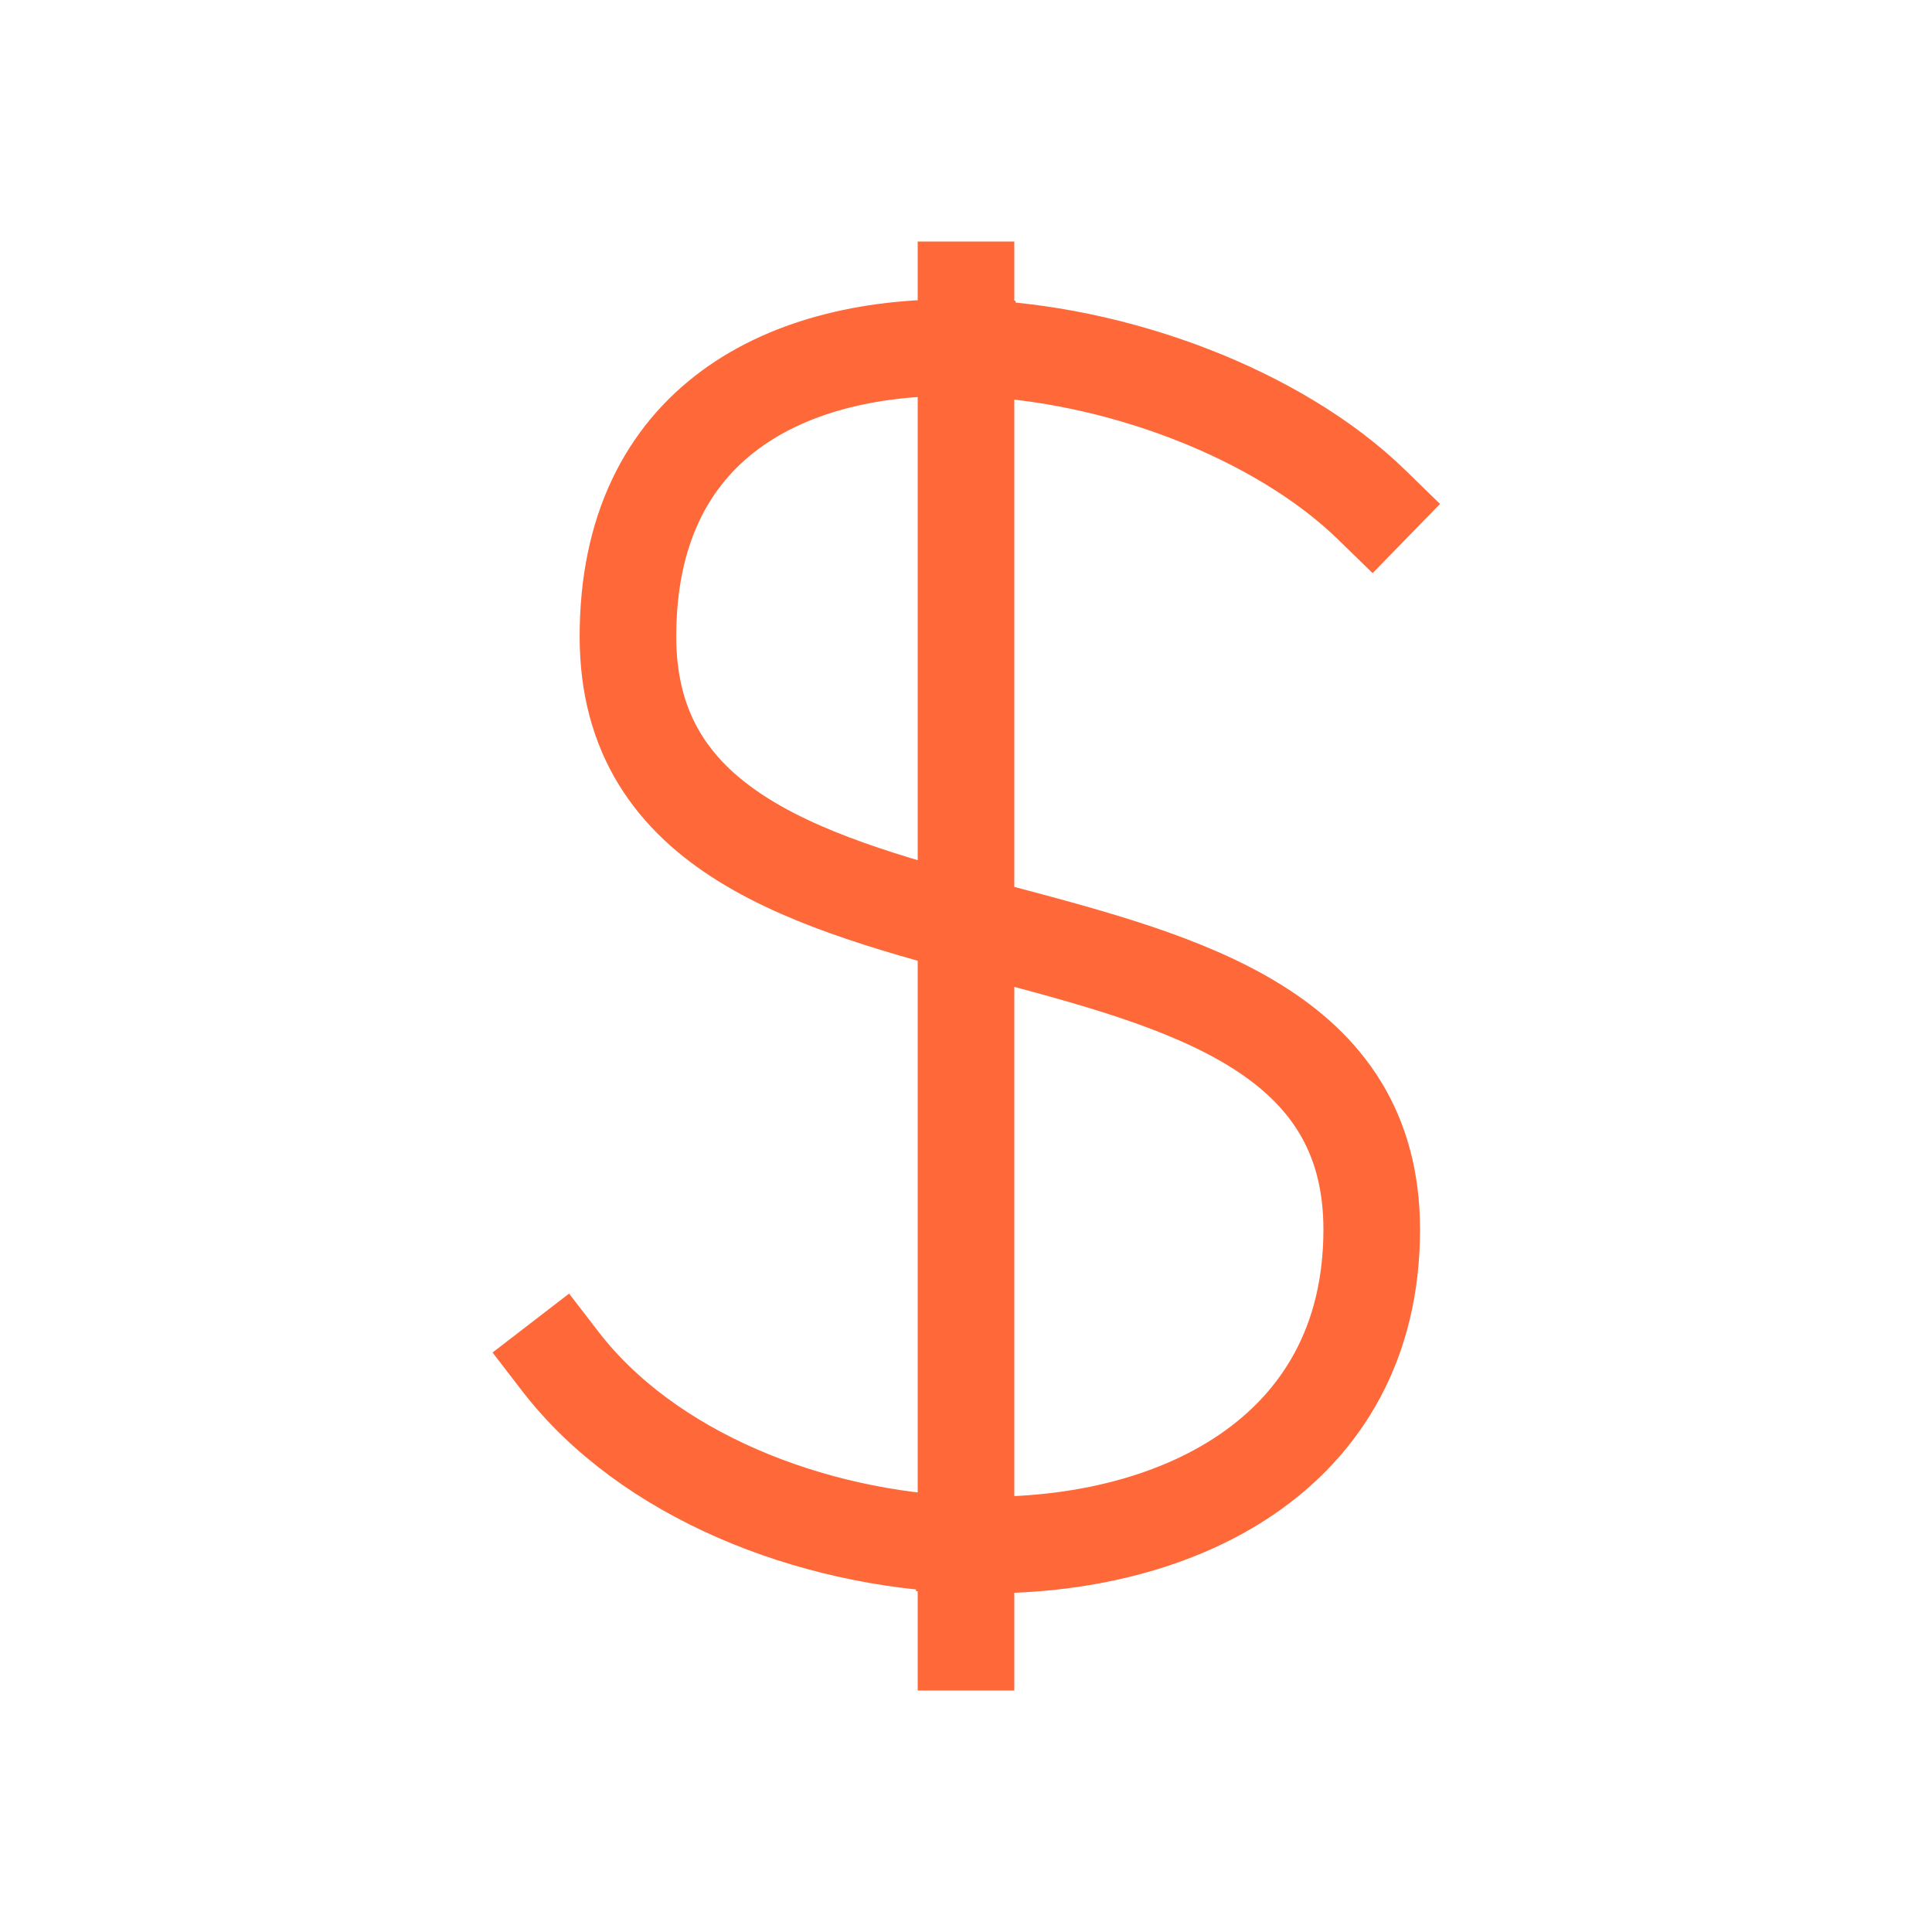 <svg width="40" height="40" viewBox="0 0 40 40" fill="none" xmlns="http://www.w3.org/2000/svg">
<path d="M28.4 10.452C26.481 8.582 23.104 7.283 20 7.2M20 7.2C16.307 7.104 13.001 8.733 13.001 13.179C13.001 21.363 28.4 17.271 28.4 25.456C28.4 30.126 24.301 32.132 20 31.98M20 7.2V31.98M20 7.2V6M11.6 28.185C13.405 30.53 16.76 31.866 20 31.98M20 31.98V34" stroke="#FF6838" stroke-width="2" stroke-linecap="square" stroke-linejoin="round"/>
</svg>
